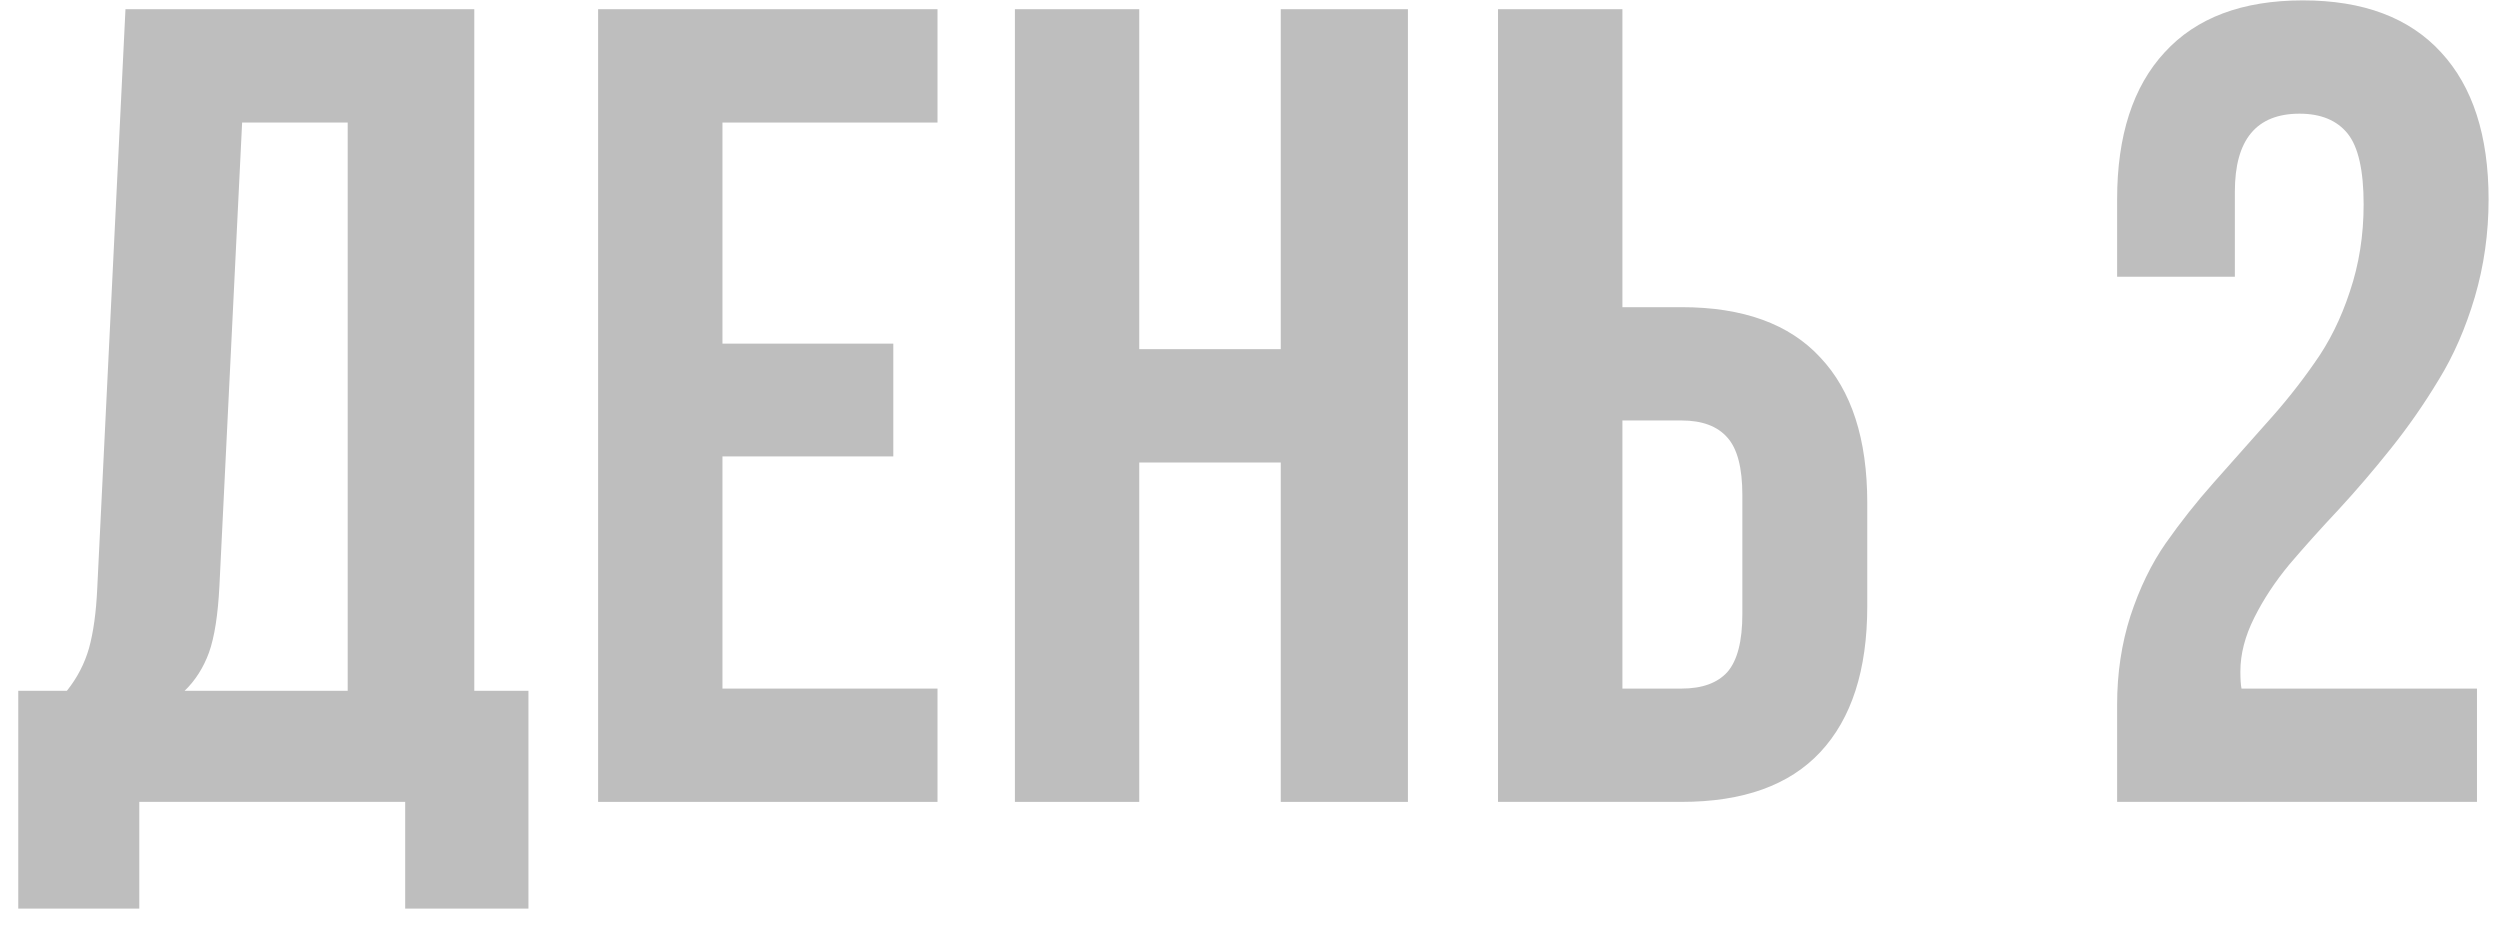 <?xml version="1.0" encoding="UTF-8"?> <svg xmlns="http://www.w3.org/2000/svg" width="53" height="20" viewBox="0 0 53 20" fill="none"><path d="M0.387 19.262V14.645H1.418C1.637 14.371 1.793 14.07 1.887 13.742C1.98 13.406 2.039 12.98 2.062 12.465L2.66 0.195H10.055V14.645H11.203V19.262H8.59V17H2.953V19.262H0.387ZM3.914 14.645H7.371V2.598H5.133L4.652 12.418C4.621 13.035 4.547 13.508 4.43 13.836C4.312 14.156 4.141 14.426 3.914 14.645Z" fill="#BEBEBE"></path><path d="M12.68 17V0.195H19.875V2.598H15.316V7.285H18.938V9.676H15.316V14.598H19.875V17H12.68Z" fill="#BEBEBE"></path><path d="M21.516 17V0.195H24.152V7.402H27.152V0.195H29.848V17H27.152V9.805H24.152V17H21.516Z" fill="#BEBEBE"></path><path d="M31.758 17V0.195H34.395V6.512H35.648C36.953 6.512 37.934 6.867 38.59 7.578C39.254 8.281 39.586 9.309 39.586 10.66V12.852C39.586 14.203 39.254 15.234 38.59 15.945C37.934 16.648 36.953 17 35.648 17H31.758ZM34.395 14.598H35.648C36.086 14.598 36.41 14.48 36.621 14.246C36.832 14.004 36.938 13.594 36.938 13.016V10.496C36.938 9.918 36.832 9.512 36.621 9.277C36.41 9.035 36.086 8.914 35.648 8.914H34.395V14.598Z" fill="#BEBEBE"></path><path d="M44.883 17V14.938C44.883 14.273 44.977 13.648 45.164 13.062C45.359 12.469 45.609 11.953 45.914 11.516C46.227 11.07 46.566 10.641 46.934 10.227C47.309 9.805 47.68 9.387 48.047 8.973C48.422 8.559 48.762 8.133 49.066 7.695C49.379 7.258 49.629 6.754 49.816 6.184C50.012 5.605 50.109 4.988 50.109 4.332C50.109 3.613 49.996 3.113 49.77 2.832C49.543 2.551 49.203 2.41 48.75 2.41C47.836 2.41 47.379 2.961 47.379 4.062V5.867H44.883V4.227C44.883 2.875 45.219 1.836 45.891 1.109C46.562 0.375 47.539 0.008 48.82 0.008C50.102 0.008 51.078 0.375 51.75 1.109C52.422 1.836 52.758 2.875 52.758 4.227C52.758 4.945 52.66 5.637 52.465 6.301C52.27 6.957 52.016 7.539 51.703 8.047C51.398 8.555 51.059 9.043 50.684 9.512C50.316 9.973 49.945 10.406 49.57 10.812C49.195 11.211 48.852 11.594 48.539 11.961C48.234 12.328 47.984 12.707 47.789 13.098C47.594 13.488 47.496 13.867 47.496 14.234C47.496 14.398 47.504 14.52 47.52 14.598H52.512V17H44.883Z" fill="#BEBEBE"></path></svg> 